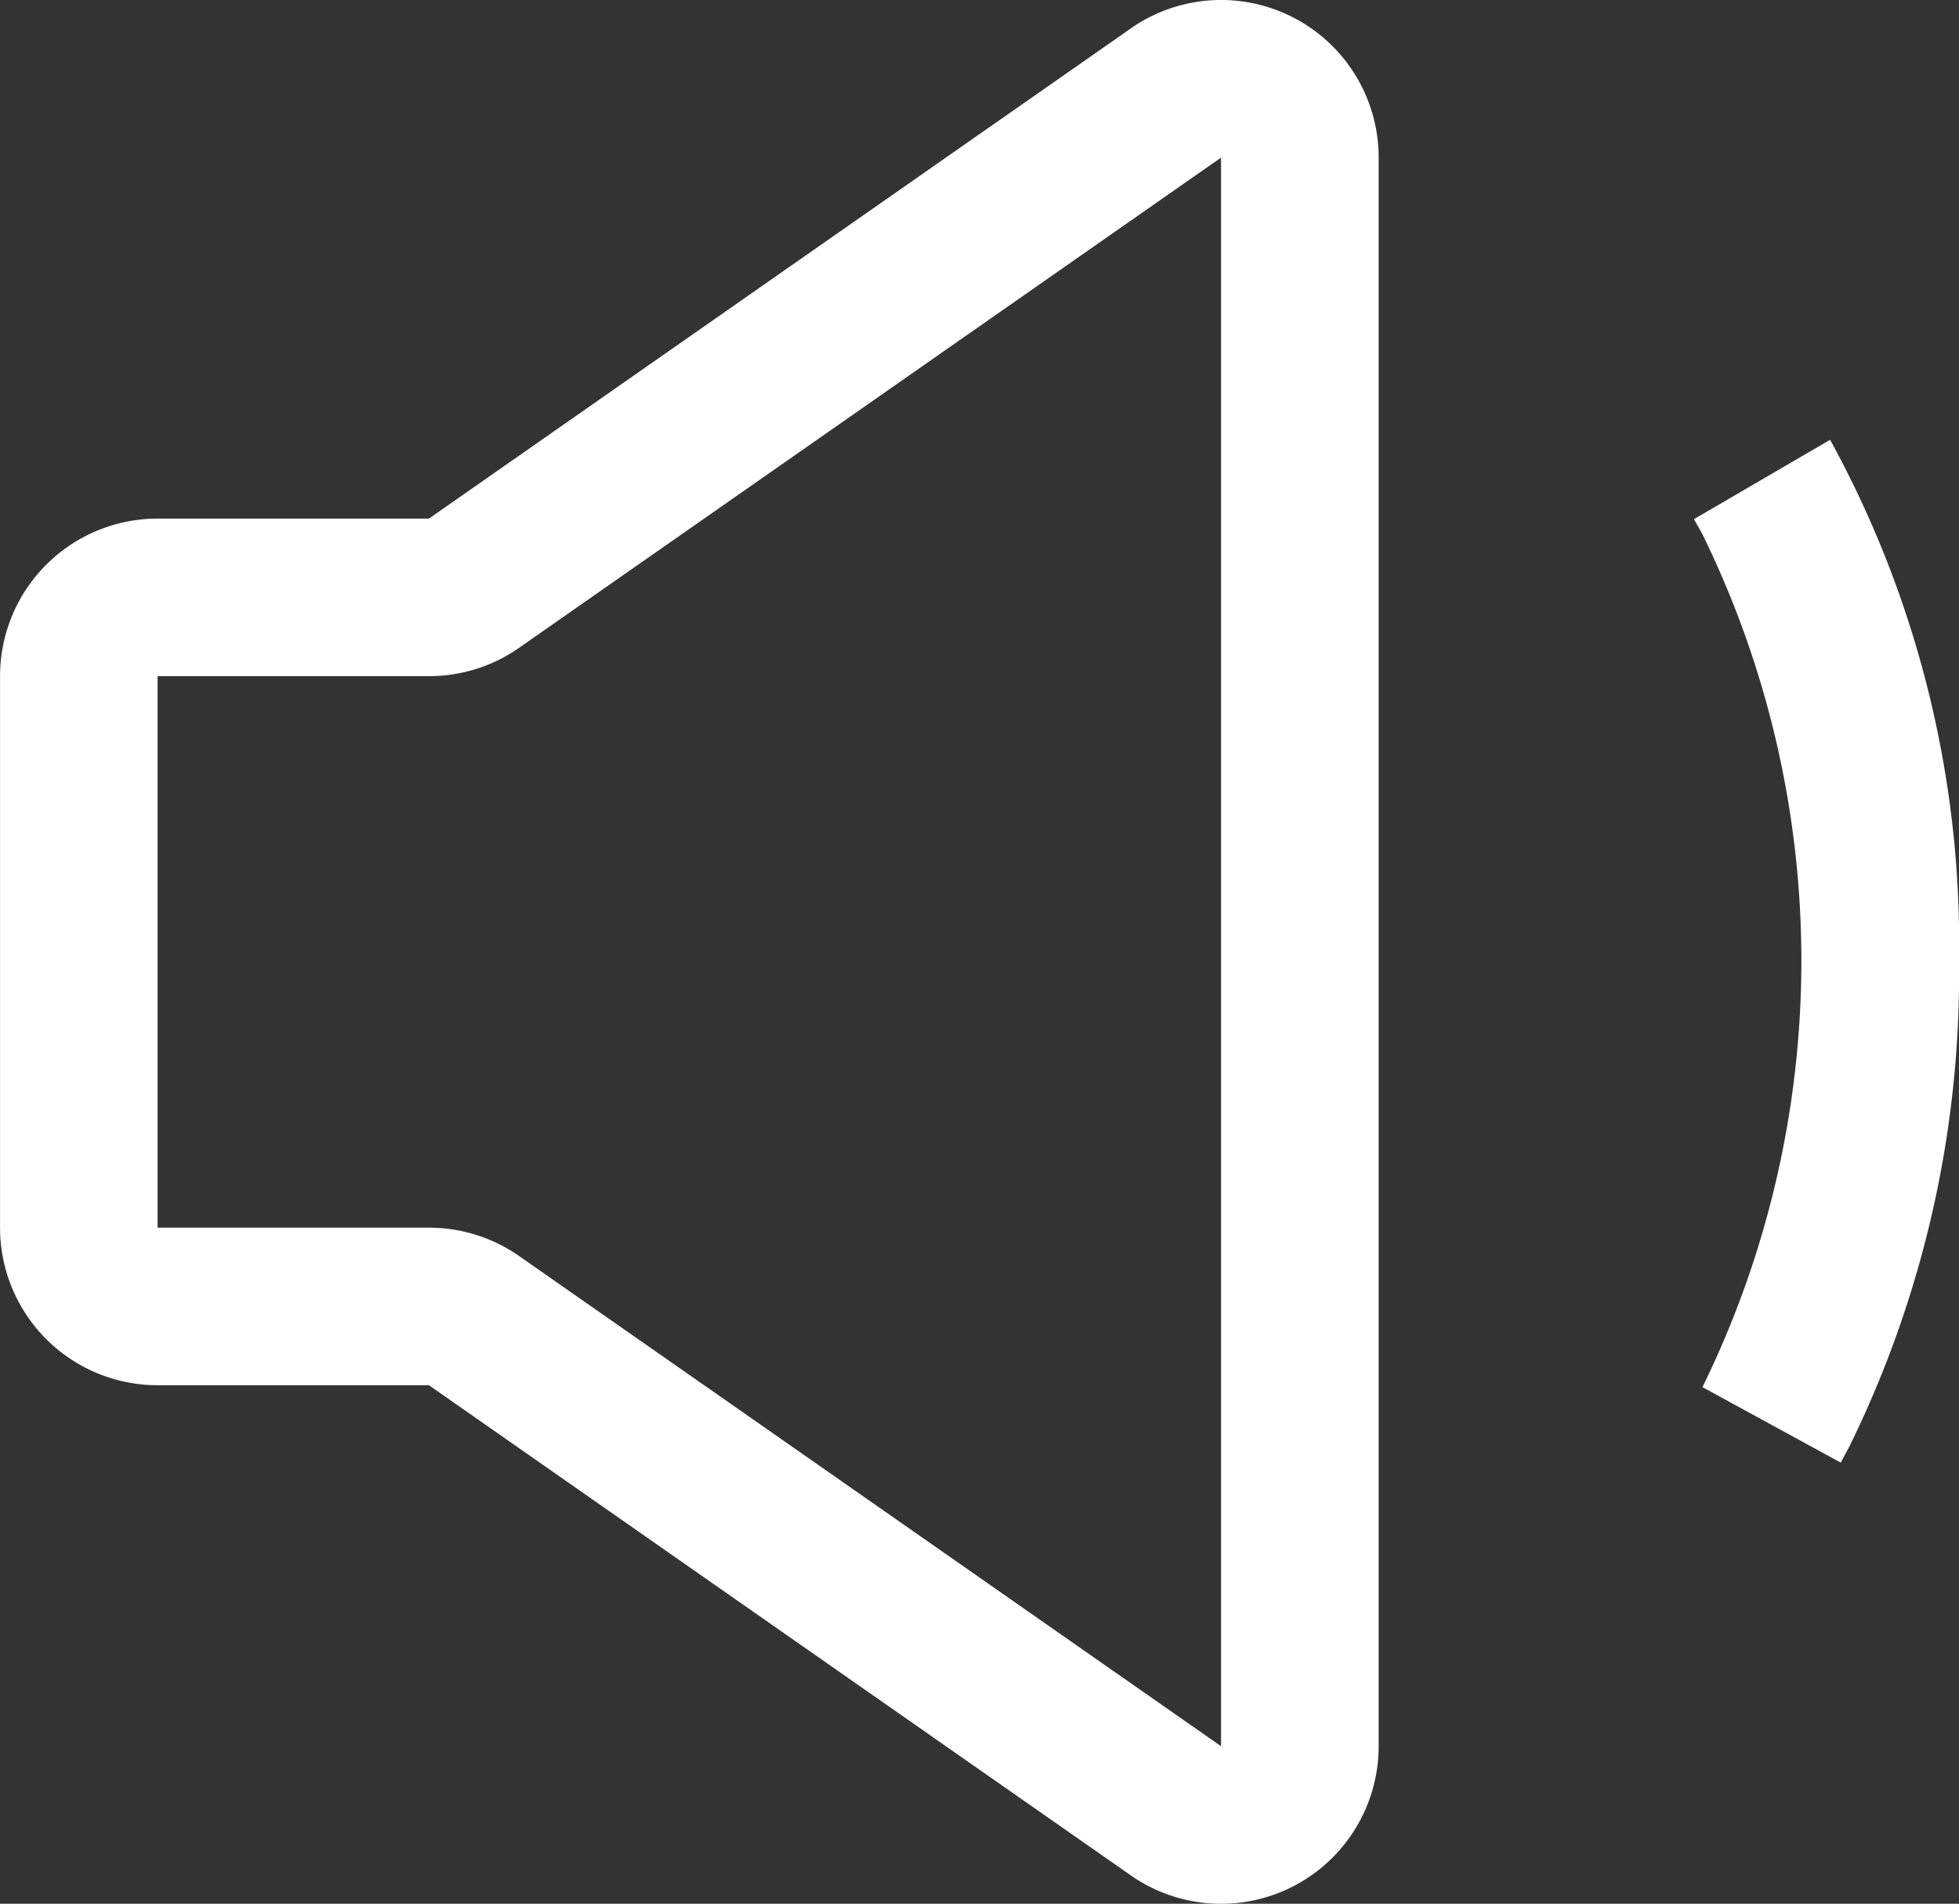 <svg xmlns="http://www.w3.org/2000/svg" width="40.19" height="39.059" viewBox="0 0 40.19 39.059"><rect x="0" y="0" width="40.19" height="39.059" fill="#333333" stroke="none"/><defs><style>.a{fill:#fff;}</style></defs><g transform="translate(-102.4 -99.594)"><path class="a" d="M125.6,100.177l-14.4,10.057h-5.566a3.233,3.233,0,0,0-3.233,3.233v11.315a3.233,3.233,0,0,0,3.233,3.233H111.2l14.4,10.057a3.233,3.233,0,0,0,5.084-2.651V102.827a3.233,3.233,0,0,0-5.084-2.651ZM113.05,112.885l14.4-10.057v32.593l-14.4-10.057a3.233,3.233,0,0,0-1.851-.582h-5.566V113.467H111.2a3.233,3.233,0,0,0,1.851-.582Z"/><path class="a" d="M839.06,290.133a21.491,21.491,0,0,1,2.644,10.688,21.961,21.961,0,0,1-2.248,9.965l-.178.333-2.837-1.549a19.875,19.875,0,0,0-.01-17.517l-.165-.291Z" transform="translate(-699.114 -181.516)"/></g></svg>